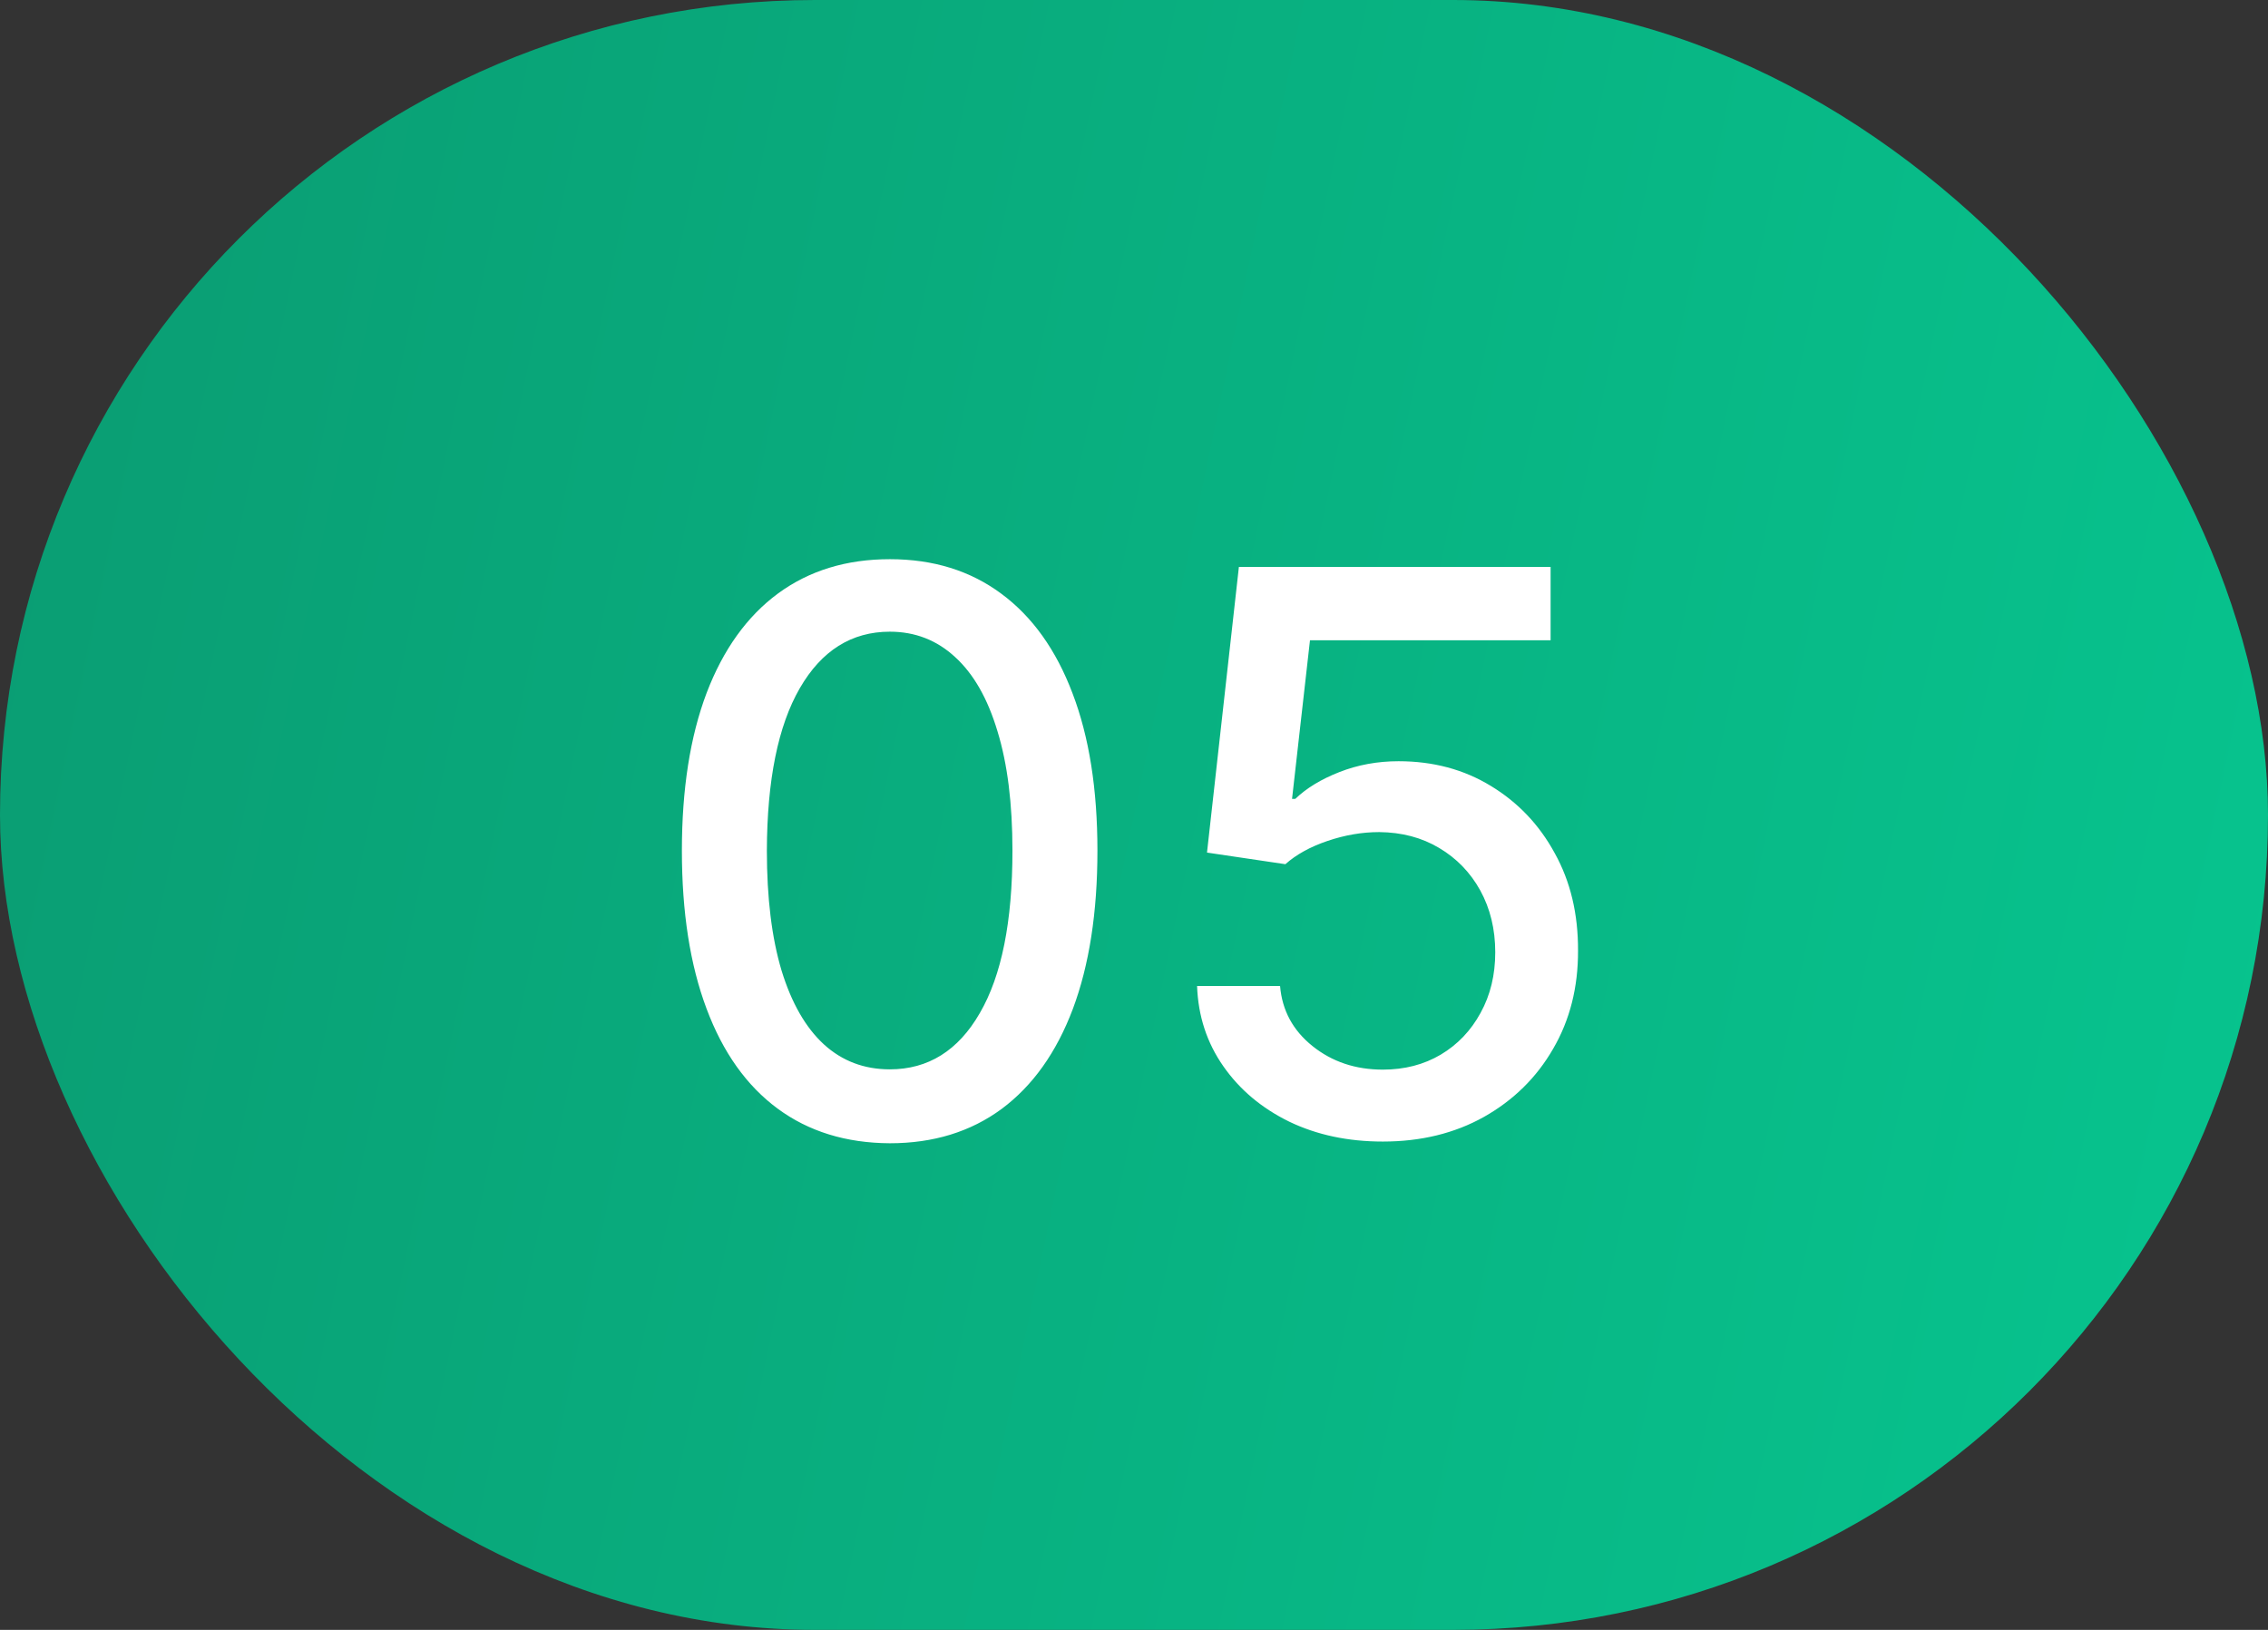 <?xml version="1.0" encoding="UTF-8"?> <svg xmlns="http://www.w3.org/2000/svg" width="32" height="23" viewBox="0 0 32 23" fill="none"><rect x="0" y="0" width="32" height="23" fill="#333333" stroke="none"/><rect width="32" height="23" rx="11.5" fill="url(#paint0_linear_174_1046)"></rect><path d="M12.555 16.133C11.938 16.13 11.41 15.967 10.973 15.645C10.535 15.322 10.2 14.852 9.969 14.234C9.737 13.617 9.621 12.874 9.621 12.004C9.621 11.137 9.737 10.396 9.969 9.781C10.203 9.167 10.539 8.698 10.977 8.375C11.417 8.052 11.943 7.891 12.555 7.891C13.167 7.891 13.691 8.053 14.129 8.379C14.566 8.702 14.901 9.171 15.133 9.785C15.367 10.397 15.484 11.137 15.484 12.004C15.484 12.876 15.368 13.621 15.137 14.238C14.905 14.853 14.57 15.323 14.133 15.648C13.695 15.971 13.169 16.133 12.555 16.133ZM12.555 15.09C13.096 15.09 13.52 14.825 13.824 14.297C14.132 13.768 14.285 13.004 14.285 12.004C14.285 11.34 14.215 10.779 14.074 10.32C13.936 9.859 13.737 9.51 13.477 9.273C13.219 9.034 12.912 8.914 12.555 8.914C12.016 8.914 11.592 9.18 11.285 9.711C10.978 10.242 10.823 11.007 10.82 12.004C10.82 12.671 10.889 13.234 11.027 13.695C11.168 14.154 11.367 14.501 11.625 14.738C11.883 14.973 12.193 15.09 12.555 15.09ZM19.511 16.109C19.021 16.109 18.581 16.016 18.19 15.828C17.802 15.638 17.492 15.378 17.261 15.047C17.029 14.716 16.905 14.338 16.89 13.914H18.061C18.09 14.258 18.242 14.54 18.519 14.762C18.795 14.983 19.125 15.094 19.511 15.094C19.818 15.094 20.09 15.023 20.327 14.883C20.567 14.74 20.754 14.543 20.89 14.293C21.028 14.043 21.097 13.758 21.097 13.438C21.097 13.112 21.026 12.822 20.886 12.566C20.745 12.311 20.551 12.111 20.304 11.965C20.059 11.819 19.778 11.745 19.46 11.742C19.218 11.742 18.974 11.784 18.73 11.867C18.485 11.95 18.287 12.06 18.136 12.195L17.03 12.031L17.48 8H21.878V9.035H18.483L18.23 11.273H18.276C18.433 11.122 18.64 10.996 18.898 10.895C19.158 10.793 19.436 10.742 19.733 10.742C20.22 10.742 20.654 10.858 21.034 11.09C21.417 11.322 21.718 11.638 21.936 12.039C22.158 12.438 22.267 12.896 22.265 13.414C22.267 13.932 22.15 14.395 21.913 14.801C21.679 15.207 21.353 15.527 20.936 15.762C20.523 15.993 20.047 16.109 19.511 16.109Z" fill="white"></path><defs><linearGradient id="paint0_linear_174_1046" x1="0" y1="0" x2="35.263" y2="7.355" gradientUnits="userSpaceOnUse"><stop stop-color="#0A9C72"></stop><stop offset="1" stop-color="#07C58F"></stop></linearGradient></defs></svg> 